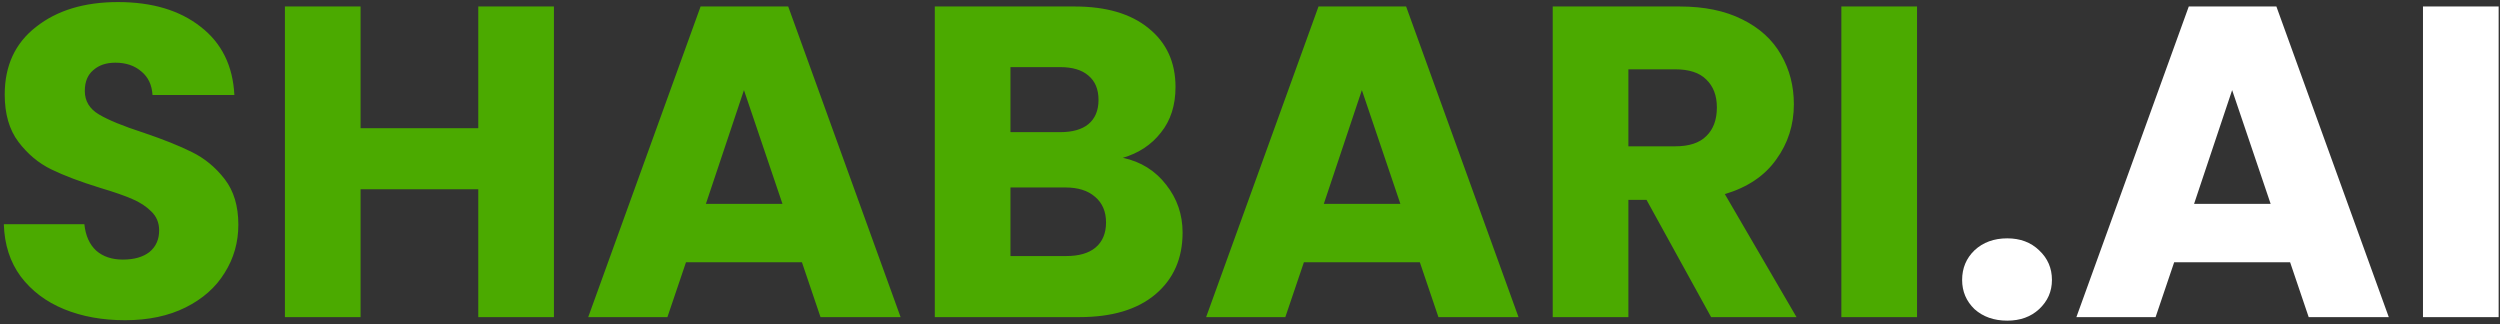 <svg width="339" height="44" viewBox="0 0 339 44" fill="none" xmlns="http://www.w3.org/2000/svg">
<rect x="0" y="0" width="339" height="44" fill="#333333" stroke="none"/>
<path d="M16.96 43.42C13.88 43.42 11.12 42.92 8.68 41.92C6.24 40.92 4.28 39.44 2.8 37.48C1.36 35.52 0.6 33.16 0.52 30.4H11.44C11.6 31.96 12.14 33.16 13.06 34C13.98 34.8 15.18 35.2 16.66 35.2C18.18 35.2 19.38 34.86 20.26 34.18C21.14 33.46 21.58 32.48 21.58 31.24C21.58 30.2 21.22 29.34 20.5 28.66C19.82 27.98 18.96 27.42 17.92 26.98C16.92 26.54 15.48 26.04 13.6 25.48C10.88 24.64 8.66 23.8 6.94 22.96C5.22 22.12 3.74 20.88 2.5 19.24C1.26 17.6 0.64 15.46 0.64 12.82C0.64 8.9 2.06 5.84 4.9 3.64C7.74 1.4 11.44 0.28 16 0.28C20.64 0.28 24.38 1.4 27.22 3.64C30.06 5.84 31.58 8.92 31.78 12.88H20.68C20.6 11.52 20.1 10.46 19.18 9.7C18.26 8.9 17.08 8.5 15.64 8.5C14.4 8.5 13.4 8.84 12.64 9.52C11.88 10.16 11.5 11.1 11.5 12.34C11.5 13.7 12.14 14.76 13.42 15.52C14.7 16.28 16.7 17.1 19.42 17.98C22.14 18.9 24.34 19.78 26.02 20.62C27.74 21.46 29.22 22.68 30.46 24.28C31.7 25.88 32.32 27.94 32.32 30.46C32.32 32.86 31.7 35.04 30.46 37C29.26 38.96 27.5 40.52 25.18 41.68C22.86 42.84 20.12 43.42 16.96 43.42ZM75.114 0.88V43H64.854V25.66H48.894V43H38.634V0.88H48.894V17.38H64.854V0.88H75.114ZM108.741 35.56H93.021L90.501 43H79.761L95.001 0.88H106.881L122.121 43H111.261L108.741 35.56ZM106.101 27.64L100.881 12.22L95.721 27.64H106.101ZM152.259 21.4C154.699 21.92 156.659 23.14 158.139 25.06C159.619 26.94 160.359 29.1 160.359 31.54C160.359 35.06 159.119 37.86 156.639 39.94C154.199 41.98 150.779 43 146.379 43H126.759V0.88H145.719C149.999 0.88 153.339 1.86 155.739 3.82C158.179 5.78 159.399 8.44 159.399 11.8C159.399 14.28 158.739 16.34 157.419 17.98C156.139 19.62 154.419 20.76 152.259 21.4ZM137.019 17.92H143.739C145.419 17.92 146.699 17.56 147.579 16.84C148.499 16.08 148.959 14.98 148.959 13.54C148.959 12.1 148.499 11 147.579 10.24C146.699 9.48 145.419 9.1 143.739 9.1H137.019V17.92ZM144.579 34.72C146.299 34.72 147.619 34.34 148.539 33.58C149.499 32.78 149.979 31.64 149.979 30.16C149.979 28.68 149.479 27.52 148.479 26.68C147.519 25.84 146.179 25.42 144.459 25.42H137.019V34.72H144.579ZM192.53 35.56H176.81L174.29 43H163.55L178.79 0.88H190.67L205.91 43H195.05L192.53 35.56ZM189.89 27.64L184.67 12.22L179.51 27.64H189.89ZM232.028 43L223.268 27.1H220.808V43H210.548V0.88H227.768C231.088 0.88 233.908 1.46 236.228 2.62C238.588 3.78 240.348 5.38 241.508 7.42C242.668 9.42 243.248 11.66 243.248 14.14C243.248 16.94 242.448 19.44 240.848 21.64C239.288 23.84 236.968 25.4 233.888 26.32L243.608 43H232.028ZM220.808 19.84H227.168C229.048 19.84 230.448 19.38 231.368 18.46C232.328 17.54 232.808 16.24 232.808 14.56C232.808 12.96 232.328 11.7 231.368 10.78C230.448 9.86 229.048 9.4 227.168 9.4H220.808V19.84ZM259.949 0.88V43H249.689V0.88H259.949Z" fill="#4BAA00"/>
<path d="M272.184 43.48C270.384 43.48 268.904 42.96 267.744 41.92C266.624 40.84 266.064 39.52 266.064 37.96C266.064 36.36 266.624 35.02 267.744 33.94C268.904 32.86 270.384 32.32 272.184 32.32C273.944 32.32 275.384 32.86 276.504 33.94C277.664 35.02 278.244 36.36 278.244 37.96C278.244 39.52 277.664 40.84 276.504 41.92C275.384 42.96 273.944 43.48 272.184 43.48ZM310.538 35.56H294.818L292.298 43H281.558L296.798 0.88H308.678L323.918 43H313.058L310.538 35.56ZM307.898 27.64L302.678 12.22L297.518 27.64H307.898ZM338.816 0.88V43H328.556V0.88H338.816Z" fill="white"/>
</svg>
